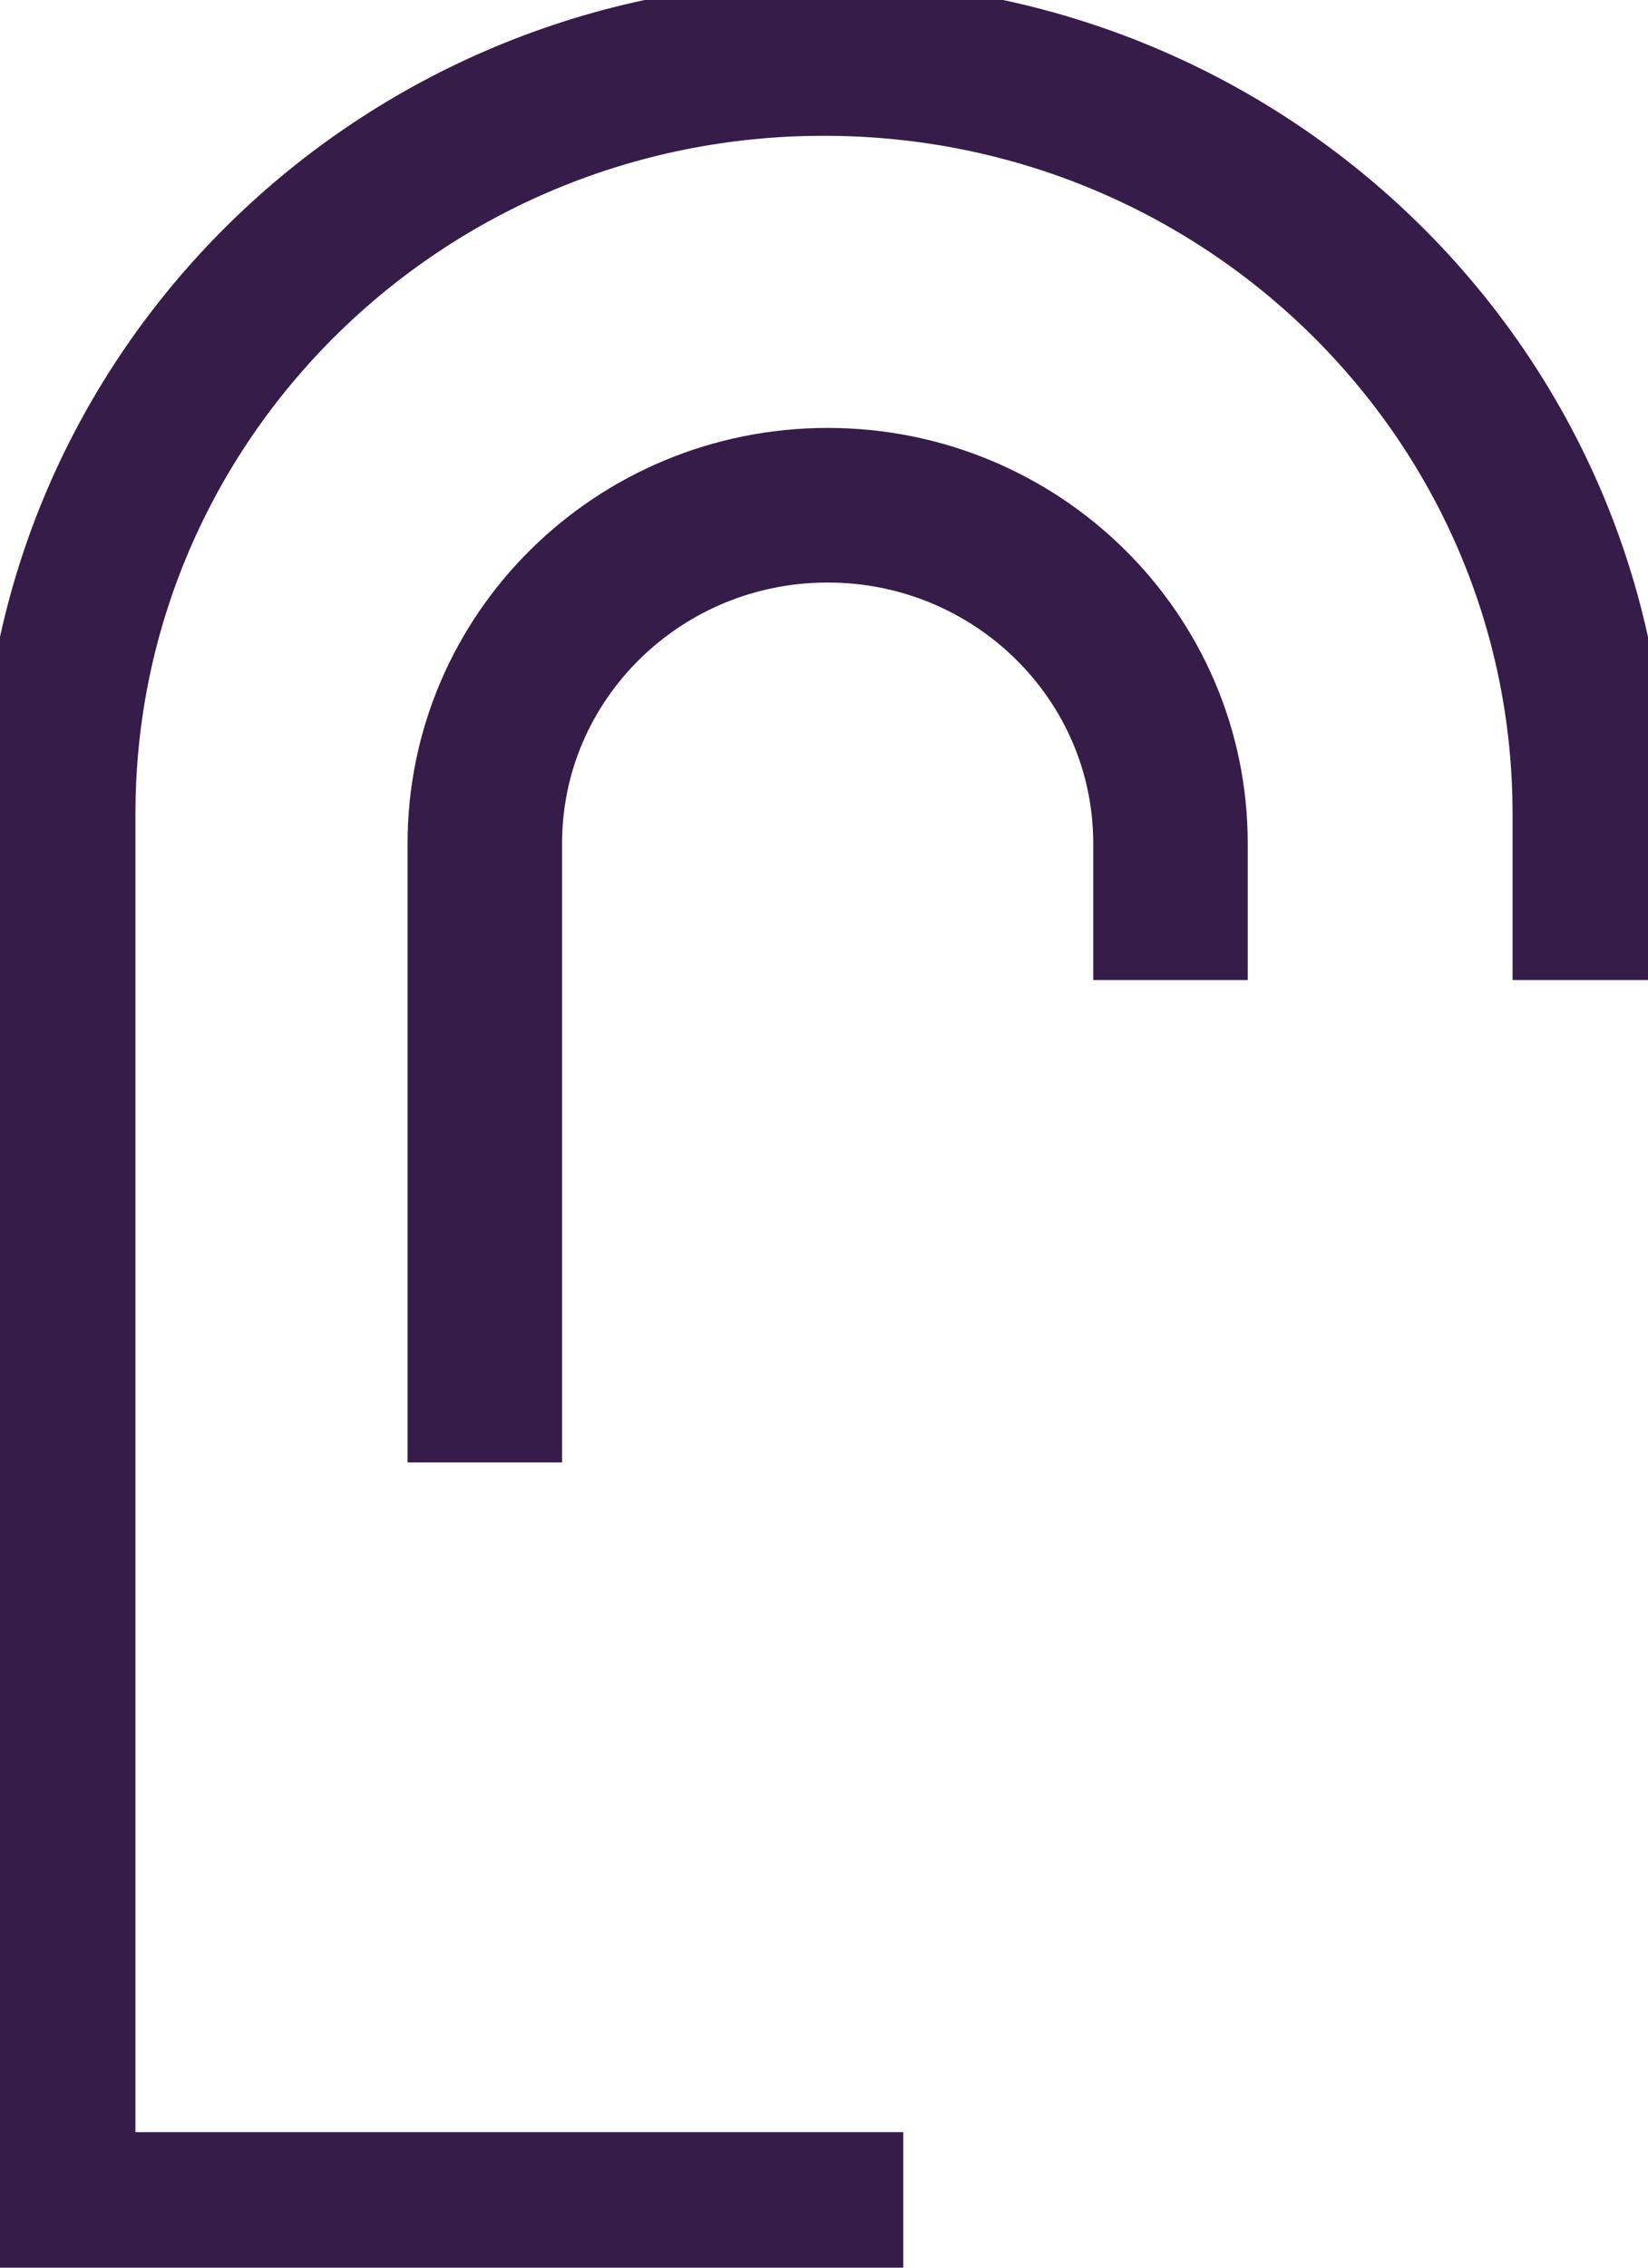 <svg width="32" height="44" viewBox="0 0 32 44" fill="none" xmlns="http://www.w3.org/2000/svg">
	<path d="M30.87 17.516V15.79C30.87 7.697 24.213 1.135 16.003 1.135C7.787 1.129 1.13 7.691 1.13 15.79V42.871H16.04" stroke="#361C49" stroke-width="3" stroke-miterlimit="10" stroke-linecap="square" />
	<path d="M9.414 26.876V16.365C9.414 12.741 12.395 9.803 16.071 9.803C19.748 9.803 22.728 12.741 22.728 16.365V17.516" stroke="#361C49" stroke-width="3" stroke-miterlimit="10" stroke-linecap="square" />
</svg>

